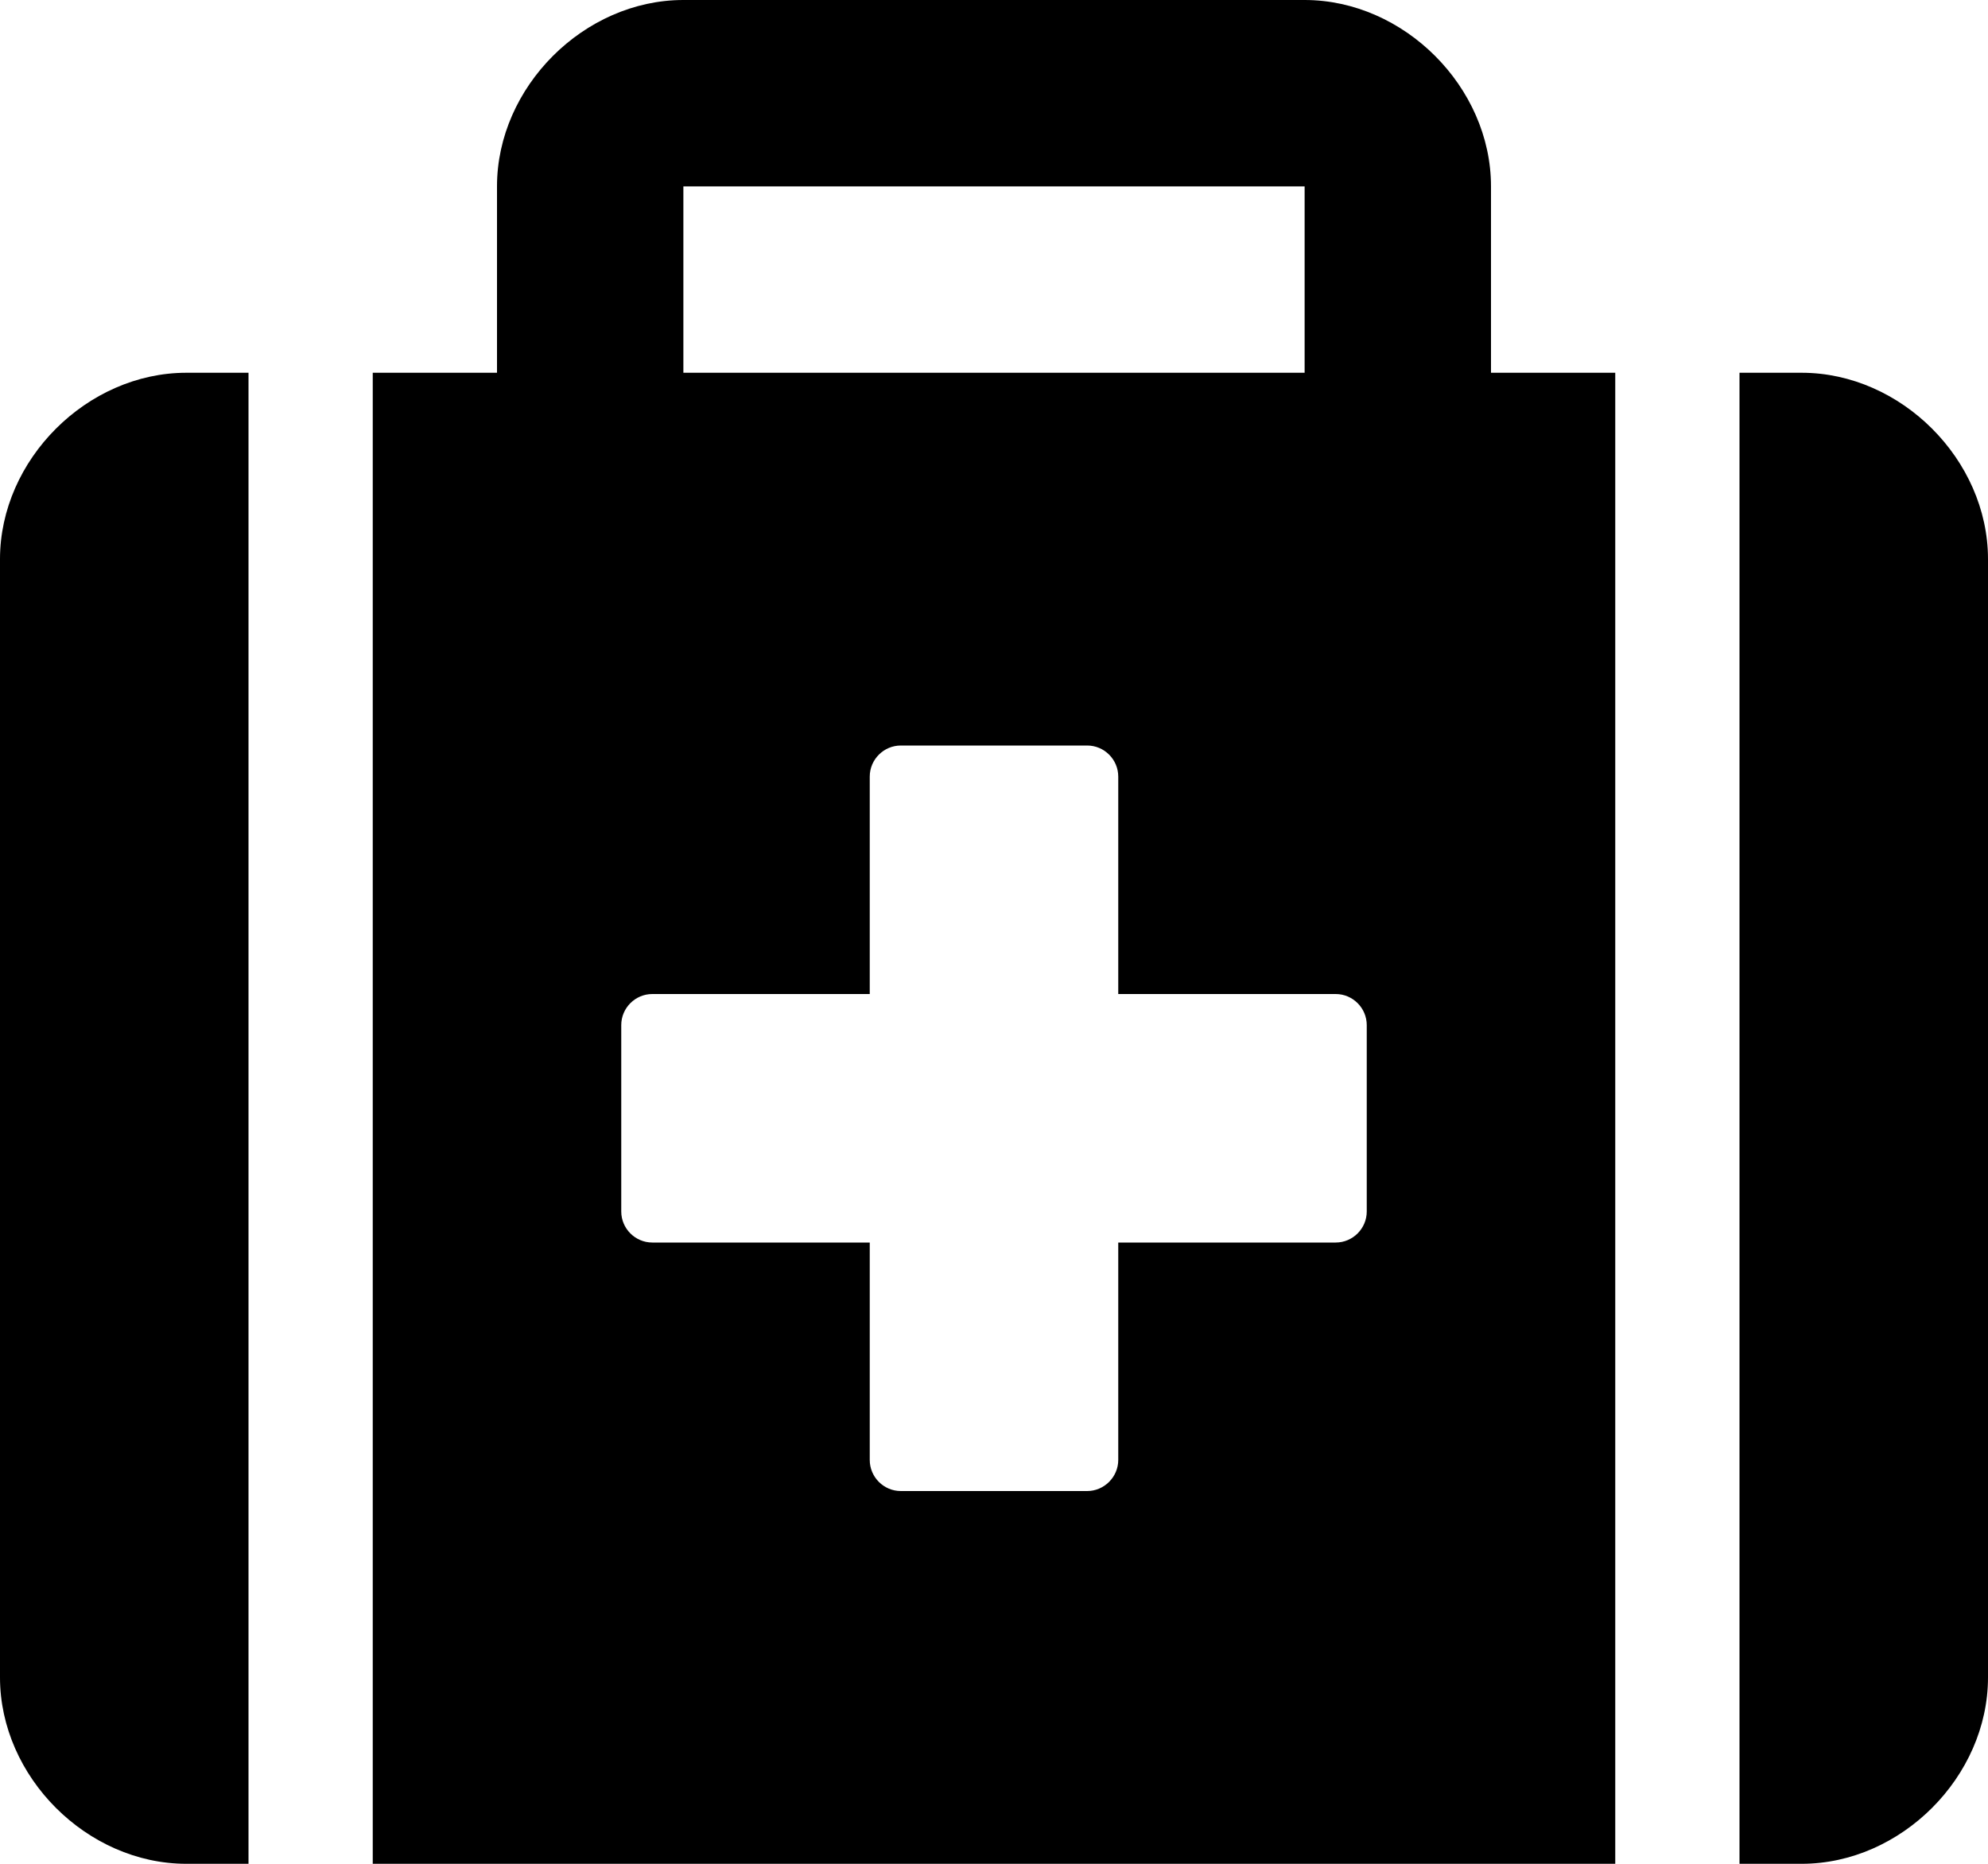 <?xml version="1.0" encoding="UTF-8" standalone="no"?>
<svg
   viewBox="0 0 512 480"
   version="1.1"
   id="svg1"
   sodipodi:docname="body support.svg"
   width="512"
   height="480"
   inkscape:version="1.4 (e7c3feb100, 2024-10-09)"
   xmlns:inkscape="http://www.inkscape.org/namespaces/inkscape"
   xmlns:sodipodi="http://sodipodi.sourceforge.net/DTD/sodipodi-0.dtd"
   xmlns="http://www.w3.org/2000/svg"
   xmlns:svg="http://www.w3.org/2000/svg">
  <defs
     id="defs1" />
  <sodipodi:namedview
     id="namedview1"
     pagecolor="#505050"
     bordercolor="#eeeeee"
     borderopacity="1"
     inkscape:showpageshadow="0"
     inkscape:pageopacity="0"
     inkscape:pagecheckerboard="0"
     inkscape:deskcolor="#505050"
     inkscape:zoom="1.0703125"
     inkscape:cx="255.53285"
     inkscape:cy="256"
     inkscape:window-width="1354"
     inkscape:window-height="761"
     inkscape:window-x="1370"
     inkscape:window-y="0"
     inkscape:window-maximized="0"
     inkscape:current-layer="svg1" />
  <path
     d="m 0,144 v 288 c 0,25.6 22.41,48 48,48 H 64 V 96 H 48 C 22.41,96 0,118.4 0,144 Z M 464,96 h -16 v 384 h 16 c 25.59,0 48,-22.41 48,-48 V 144 C 512,118.4 489.6,96 464,96 Z M 384,48 C 384,22.41 361.6,0 336,0 H 176 C 150.4,0 128,22.41 128,48 V 96 H 96 V 480 H 416 V 96 H 384 Z M 176,48 H 336 V 96 H 176 Z m 176,264 c 0,4.4 -3.6,8 -8,8 h -56 v 56 c 0,4.375 -3.625,8 -8,8 h -48 c -4.4,0 -8,-3.6 -8,-8 v -56 h -56 c -4.4,0 -8,-3.6 -8,-8 v -48 c 0,-4.4 3.6,-8 8,-8 h 56 v -56 c 0,-4.4 3.6,-8 8,-8 h 48 c 4.4,0 8,3.6 8,8 v 56 h 56 c 4.4,0 8,3.6 8,8 z"
     id="path1" />
</svg>
